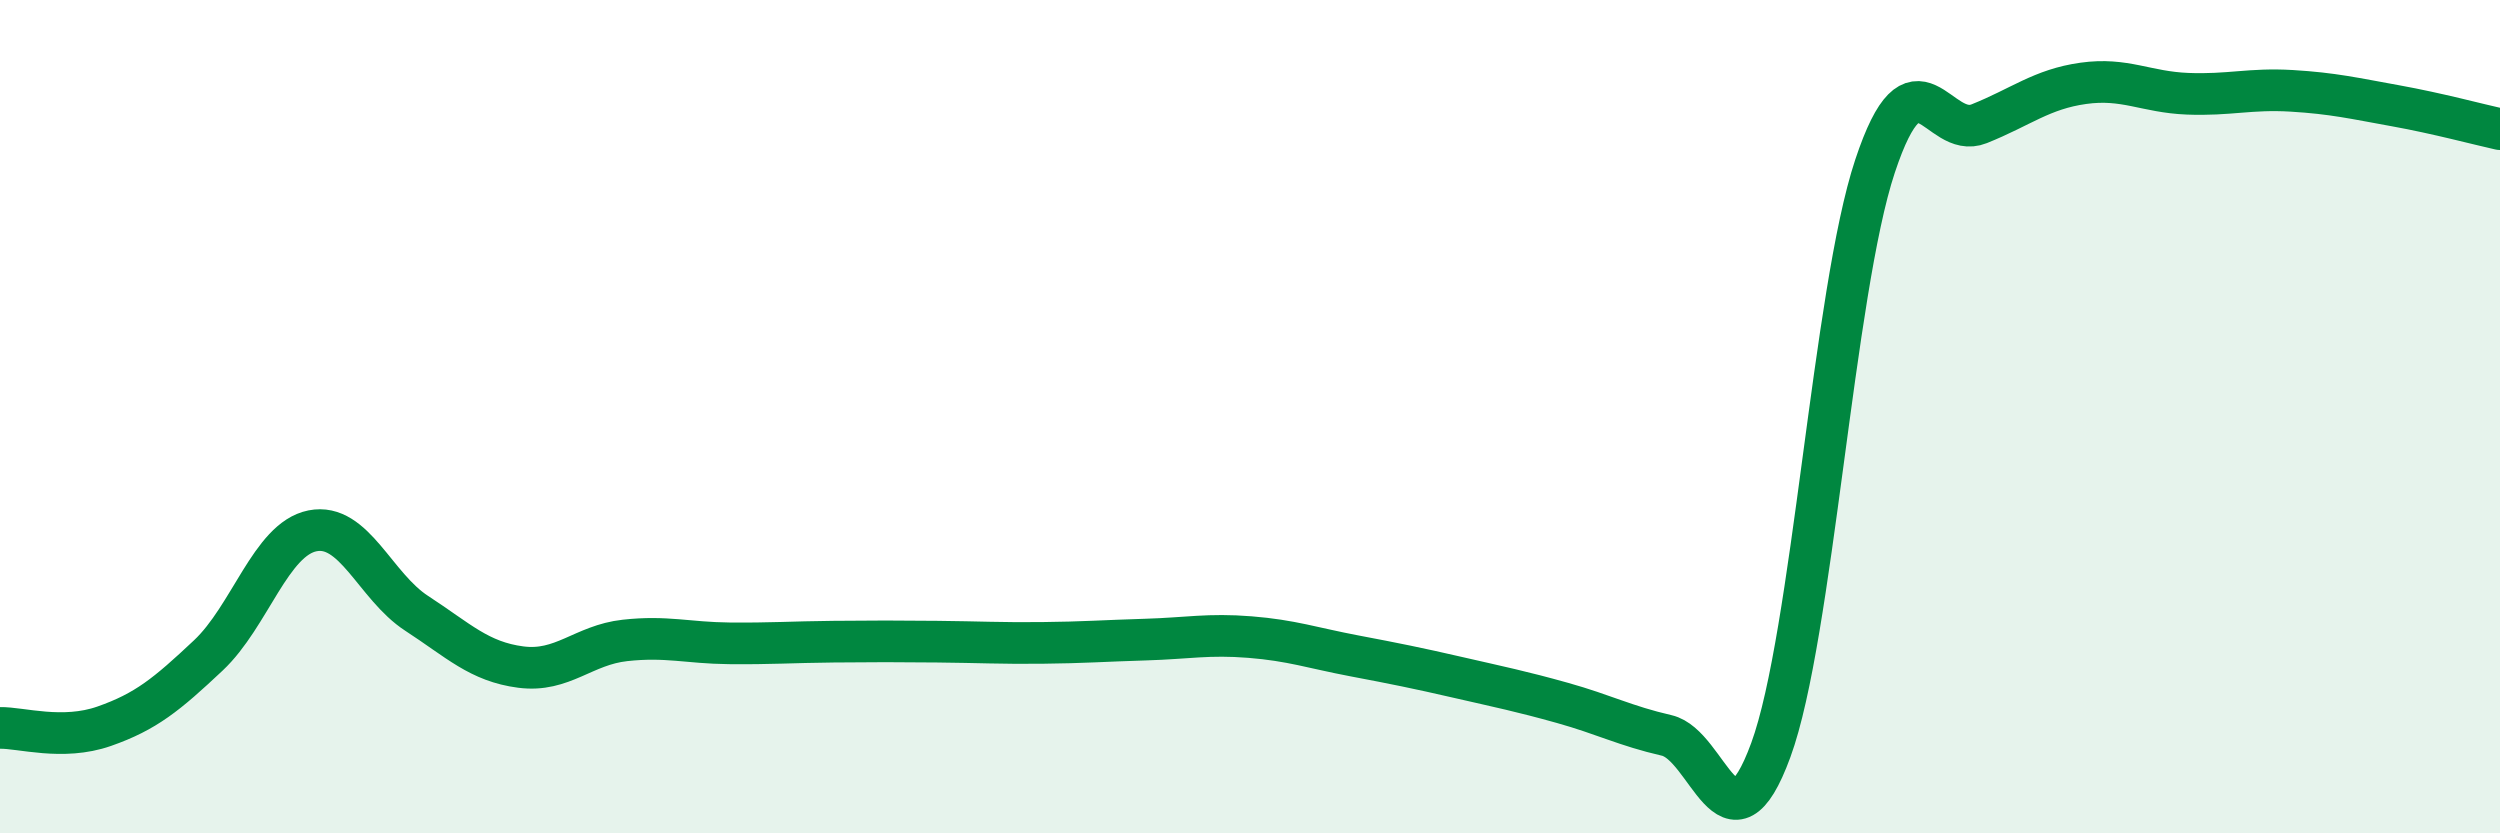 
    <svg width="60" height="20" viewBox="0 0 60 20" xmlns="http://www.w3.org/2000/svg">
      <path
        d="M 0,17.47 C 0.5,17.46 1.5,17.78 2.5,17.43 C 3.5,17.08 4,16.67 5,15.73 C 6,14.79 6.5,12.94 7.5,12.74 C 8.5,12.54 9,14.07 10,14.72 C 11,15.37 11.5,15.88 12.5,16.01 C 13.5,16.14 14,15.48 15,15.37 C 16,15.26 16.5,15.43 17.5,15.44 C 18.5,15.45 19,15.41 20,15.4 C 21,15.39 21.5,15.39 22.5,15.4 C 23.5,15.41 24,15.44 25,15.43 C 26,15.42 26.5,15.38 27.5,15.35 C 28.5,15.32 29,15.21 30,15.29 C 31,15.37 31.5,15.55 32.5,15.74 C 33.5,15.93 34,16.03 35,16.26 C 36,16.49 36.5,16.59 37.5,16.87 C 38.5,17.15 39,17.42 40,17.65 C 41,17.88 41.5,20.73 42.5,18 C 43.5,15.27 44,7 45,3.99 C 46,0.98 46.5,3.37 47.5,2.97 C 48.5,2.57 49,2.14 50,2 C 51,1.86 51.5,2.21 52.5,2.25 C 53.5,2.29 54,2.12 55,2.18 C 56,2.24 56.5,2.36 57.5,2.54 C 58.5,2.72 59.5,2.99 60,3.1L60 20L0 20Z"
        fill="#008740"
        opacity="0.1"
        stroke-linecap="round"
        stroke-linejoin="round"
      />
      <path
        d="M 0,17.47 C 0.5,17.46 1.5,17.78 2.5,17.43 C 3.5,17.08 4,16.67 5,15.73 C 6,14.79 6.5,12.94 7.5,12.74 C 8.5,12.54 9,14.07 10,14.72 C 11,15.37 11.5,15.88 12.5,16.01 C 13.5,16.14 14,15.48 15,15.37 C 16,15.26 16.5,15.43 17.5,15.44 C 18.5,15.45 19,15.41 20,15.4 C 21,15.39 21.5,15.39 22.5,15.4 C 23.5,15.41 24,15.44 25,15.43 C 26,15.42 26.5,15.38 27.5,15.35 C 28.5,15.32 29,15.21 30,15.29 C 31,15.37 31.5,15.55 32.5,15.74 C 33.5,15.93 34,16.03 35,16.26 C 36,16.49 36.5,16.59 37.5,16.87 C 38.5,17.15 39,17.42 40,17.65 C 41,17.88 41.5,20.73 42.5,18 C 43.5,15.27 44,7 45,3.99 C 46,0.98 46.5,3.37 47.5,2.97 C 48.5,2.57 49,2.14 50,2 C 51,1.86 51.5,2.21 52.5,2.25 C 53.5,2.29 54,2.12 55,2.18 C 56,2.24 56.5,2.36 57.5,2.54 C 58.5,2.72 59.5,2.99 60,3.1"
        stroke="#008740"
        stroke-width="1"
        fill="none"
        stroke-linecap="round"
        stroke-linejoin="round"
      />
    </svg>
  